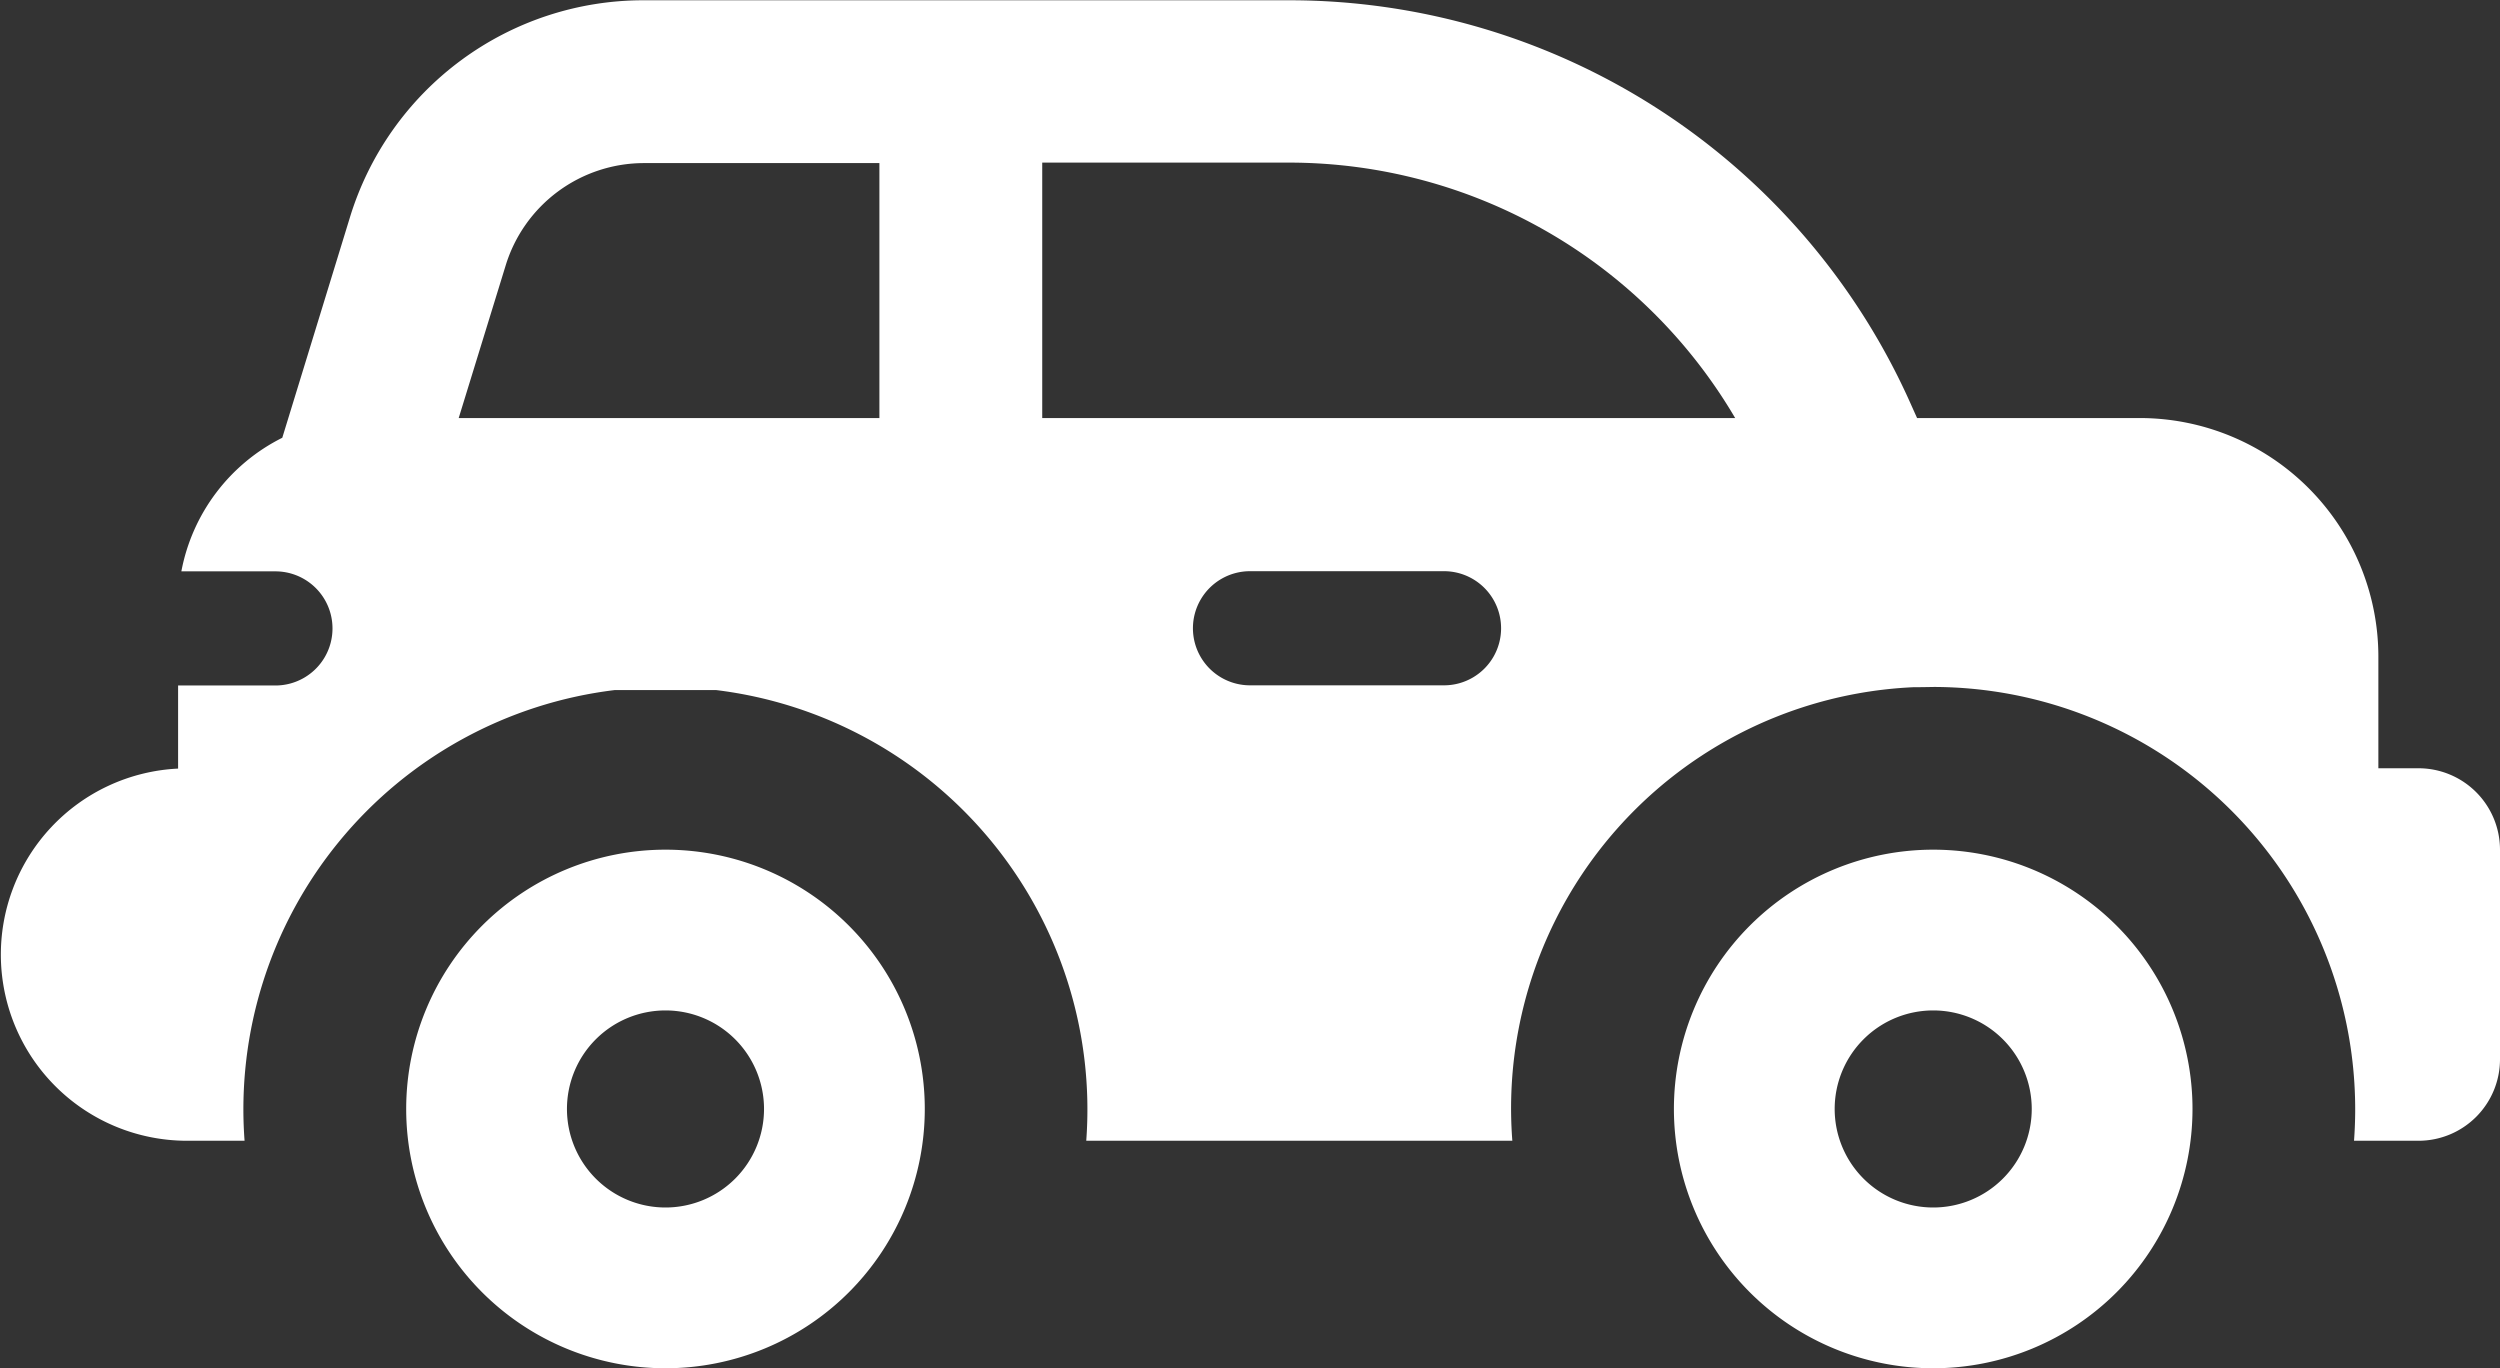 <svg xmlns="http://www.w3.org/2000/svg" width="46" height="25.175" viewBox="0 0 46 25.175"><rect x="0" y="0" width="46" height="25.175" fill="#333333" stroke="none"/><defs><style>.a{fill:#fff;}</style></defs><g transform="translate(0 -115.895)"><g transform="translate(0 115.895)"><g transform="translate(0 0)"><path class="a" d="M44.5,130.031h-.738v-2.056a4.393,4.393,0,0,0-4.388-4.388h-4.1l-.1-.223A12.519,12.519,0,0,0,23.728,115.9H11.861A5.646,5.646,0,0,0,6.437,119.9L5.194,123.95a3.465,3.465,0,0,0-1.857,2.458H5.068a1.049,1.049,0,0,1,0,2.1H3.277v1.529a3.426,3.426,0,0,0,.149,6.848H4.5a7.77,7.77,0,0,1,6.813-8.293h1.861a7.774,7.774,0,0,1,6.813,8.293h7.84a7.756,7.756,0,0,1,7.373-8.345c.14,0,.392-.005.392-.005a7.772,7.772,0,0,1,7.722,8.35H44.5a1.5,1.5,0,0,0,1.5-1.5v-3.855A1.5,1.5,0,0,0,44.5,130.031Zm-28.32-6.444H8.44l.862-2.8a2.664,2.664,0,0,1,2.559-1.891h4.32v4.7Zm10.389,4.918H23a1.049,1.049,0,0,1,0-2.1h3.57a1.049,1.049,0,0,1,0,2.1Zm-7.392-4.918v-4.7h4.55a9.522,9.522,0,0,1,8.2,4.7Z" transform="translate(0 -115.895)"/></g></g><g transform="translate(7.474 131.529)"><g transform="translate(0 0)"><path class="a" d="M87.957,289.906a4.771,4.771,0,1,0,4.771,4.771A4.771,4.771,0,0,0,87.957,289.906Zm0,6.584a1.813,1.813,0,1,1,1.813-1.813A1.813,1.813,0,0,1,87.957,296.49Z" transform="translate(-83.186 -289.906)"/></g></g><g transform="translate(30.8 131.529)"><g transform="translate(0 0)"><path class="a" d="M347.588,289.906a4.771,4.771,0,1,0,4.771,4.771A4.771,4.771,0,0,0,347.588,289.906Zm0,6.584a1.813,1.813,0,1,1,1.813-1.813A1.813,1.813,0,0,1,347.588,296.49Z" transform="translate(-342.817 -289.906)"/></g></g></g></svg>